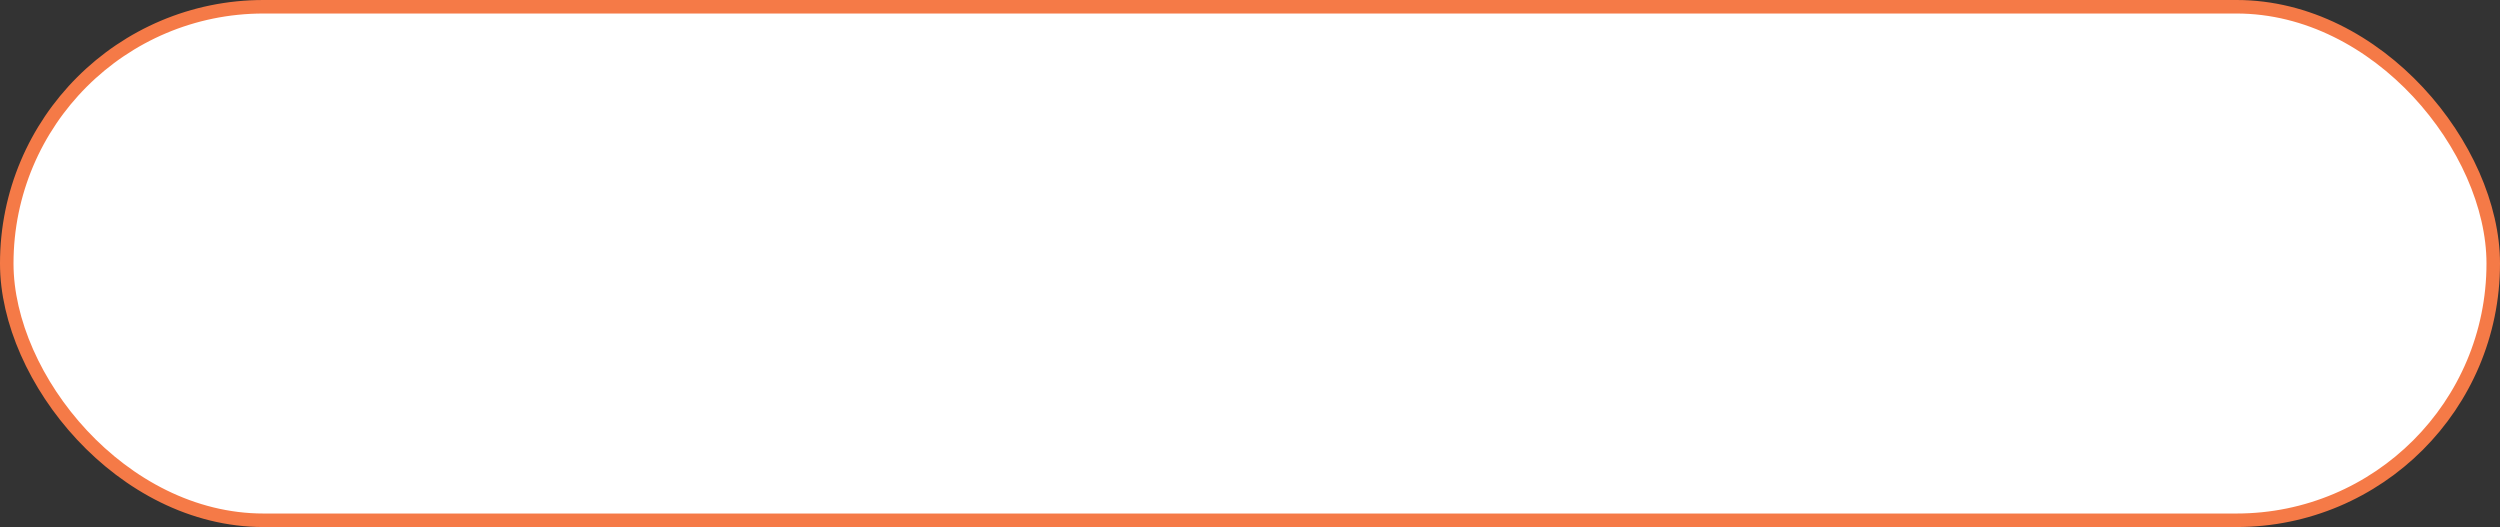 <?xml version="1.0" encoding="UTF-8"?> <svg xmlns="http://www.w3.org/2000/svg" width="370" height="78" viewBox="0 0 370 78" fill="none"><rect x="0" y="0" width="370" height="78" fill="#333333" stroke="none"/><rect x="1" y="1" width="368" height="76" rx="38" fill="white" stroke="#F57A47" stroke-width="2"></rect></svg> 